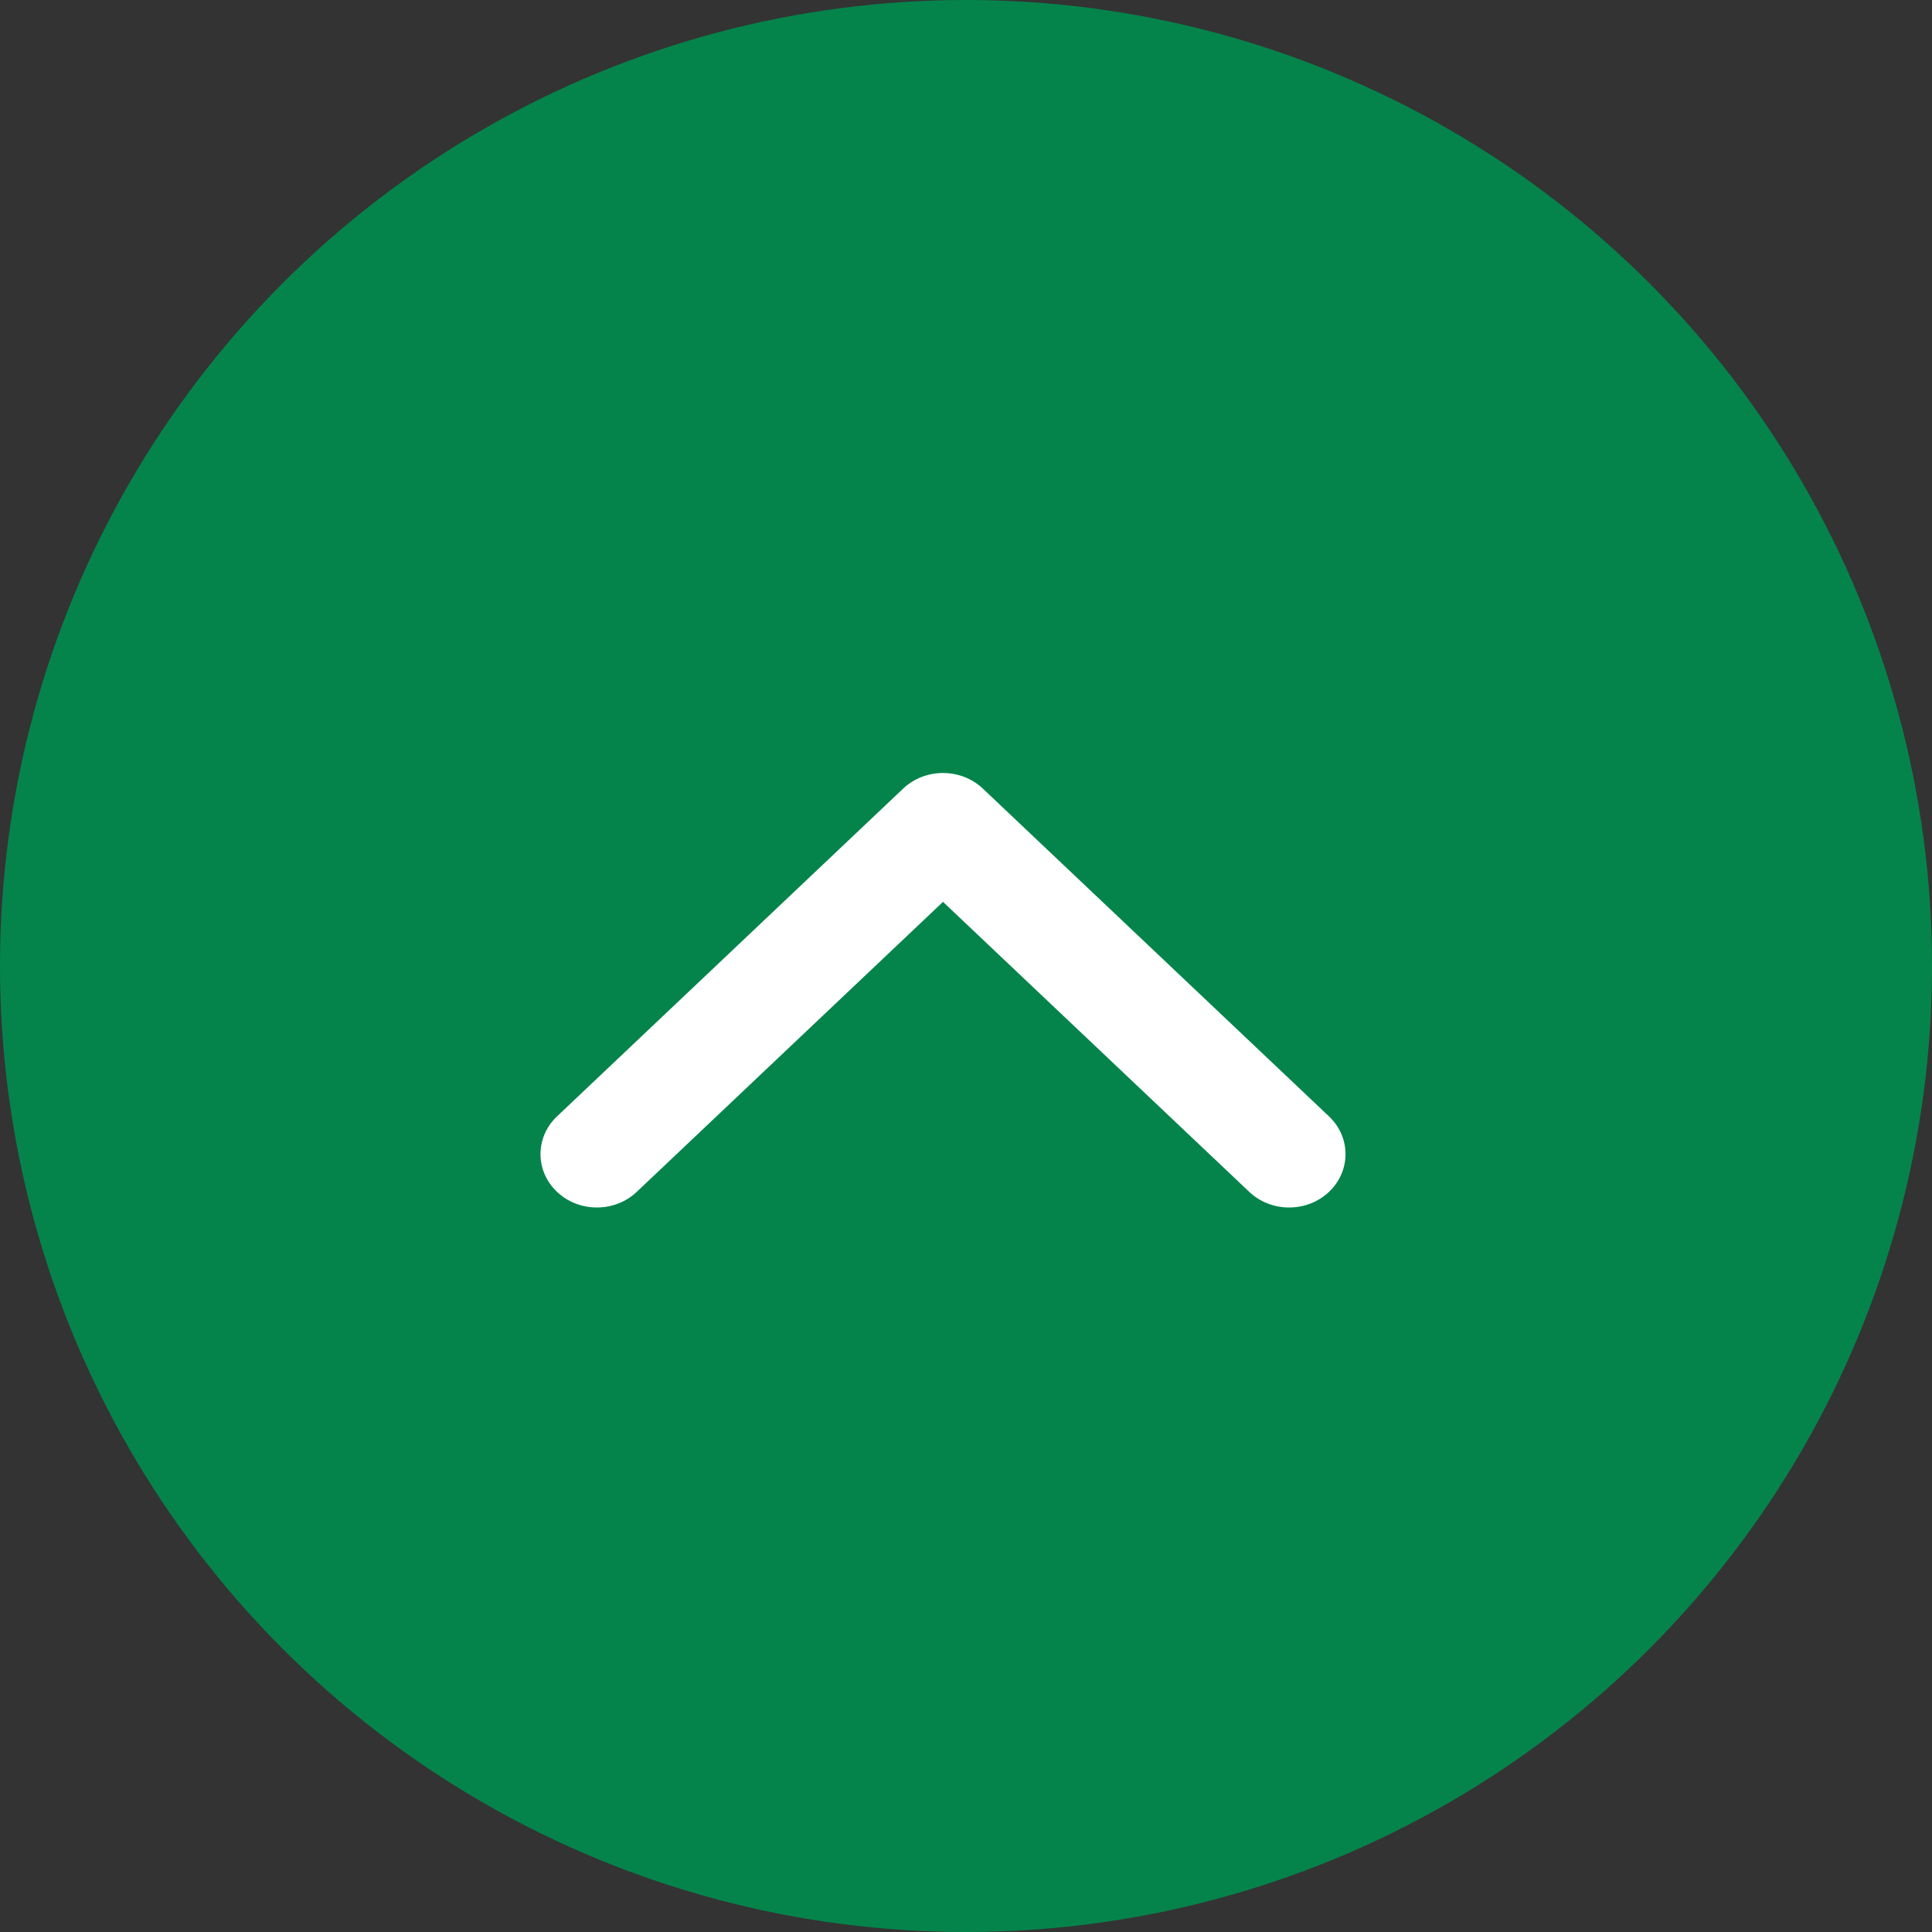 <svg width="344" height="344" viewBox="0 0 344 344" fill="none" xmlns="http://www.w3.org/2000/svg">
<rect x="0" y="0" width="344" height="344" fill="#333333" stroke="none"/>
<circle cx="172" cy="172" r="172" fill="#04844B"/>
<path d="M167.906 137.635C170.475 137.635 173.043 138.564 175.002 140.417L236.632 198.775C240.552 202.487 240.552 208.506 236.632 212.217C232.713 215.928 226.358 215.928 222.437 212.217L167.906 160.579L113.374 212.215C109.454 215.926 103.099 215.926 99.181 212.215C95.258 208.504 95.258 202.486 99.181 198.773L160.81 140.415C162.769 138.562 165.338 137.635 167.906 137.635Z" fill="white"/>
</svg>
